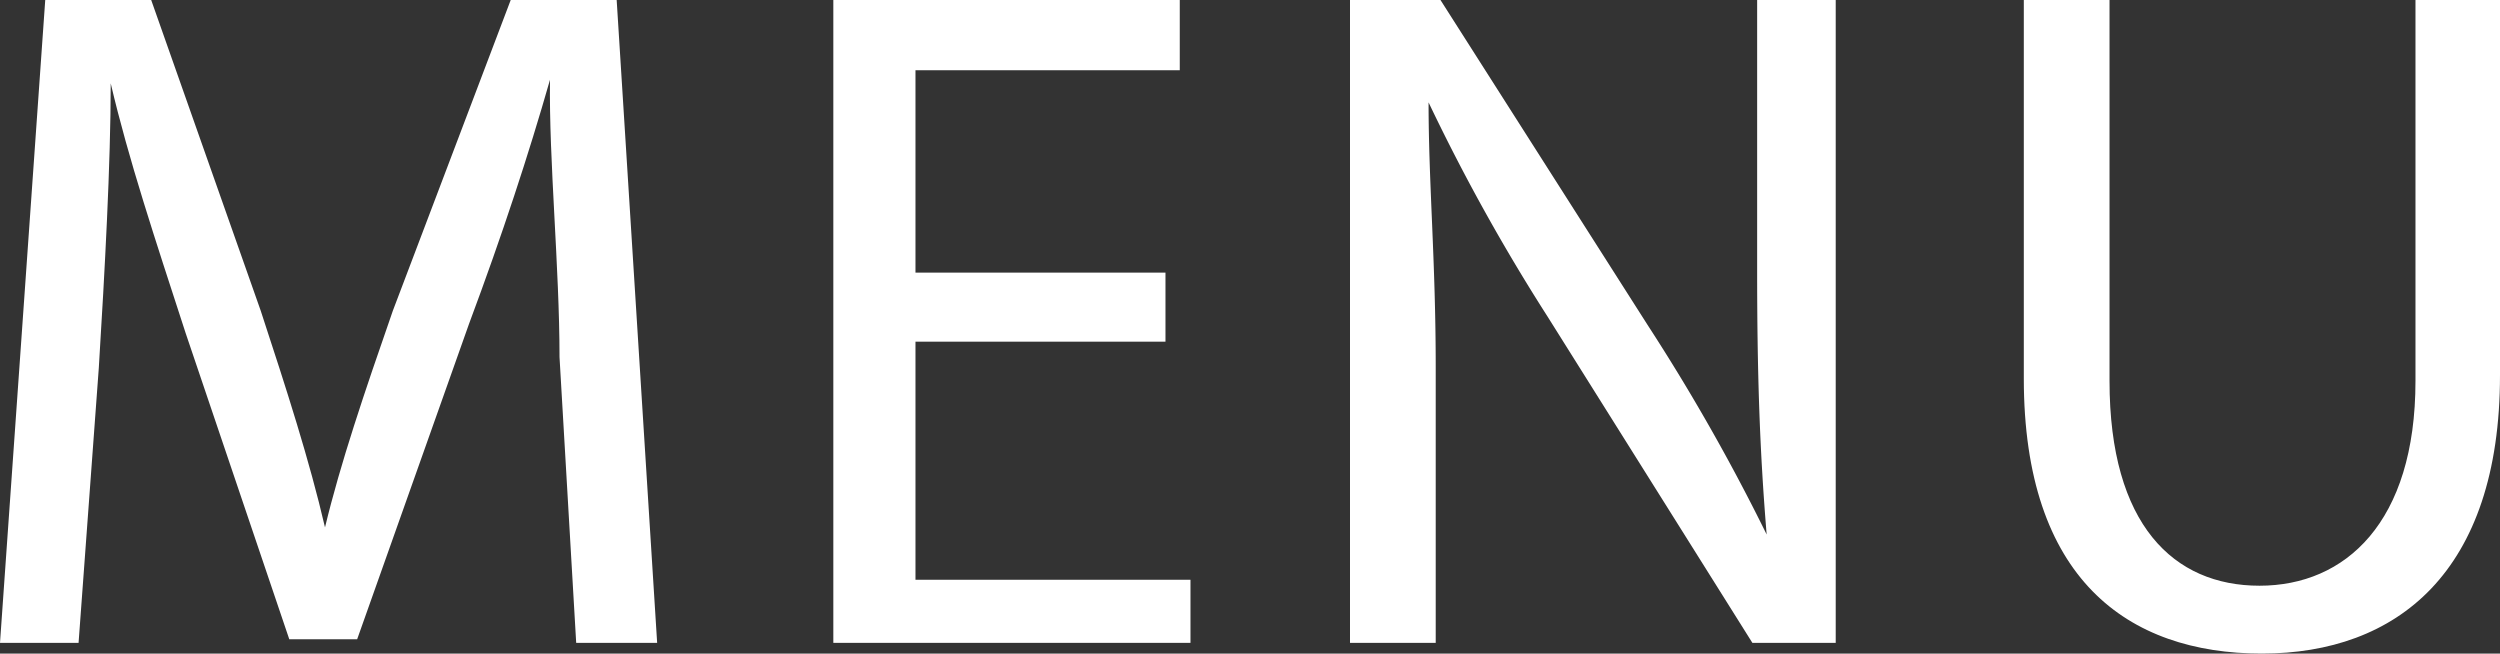<svg xmlns="http://www.w3.org/2000/svg" viewBox="0 0 21 5.49"><rect x="0" y="0" width="21" height="5.49" fill="#333333" stroke="none"/><defs><style>.cls-1{fill:#fff;}</style></defs><title>sp_nav_menu</title><g id="レイヤー_2" data-name="レイヤー 2"><g id="レイヤー_1-2" data-name="レイヤー 1"><path class="cls-1" d="M4.7,3c0-.75-.09-1.66-.08-2.33h0c-.18.63-.4,1.3-.68,2.05L3,5.37H2.43L1.56,2.8C1.3,2,1.08,1.34.93.7h0c0,.67-.05,1.58-.1,2.39L.66,5.4H0L.38,0h.89l.92,2.61c.22.67.41,1.26.54,1.82h0c.13-.54.33-1.13.57-1.82L4.29,0h.89l.34,5.4H4.84Z"/><path class="cls-1" d="M9.79,2.87H7.69v2H10V5.4H7V0H9.91V.59H7.69v1.7h2.1Z"/><path class="cls-1" d="M11.34,5.4V0h.76l1.74,2.73a17,17,0,0,1,1,1.76h0c-.06-.72-.08-1.38-.08-2.22V0h.66V5.4h-.7L13,2.66a16.49,16.49,0,0,1-1-1.8h0c0,.68.06,1.33.06,2.22V5.4Z"/><path class="cls-1" d="M17.72,0V3.2c0,1.21.54,1.72,1.26,1.72s1.31-.53,1.31-1.72V0H21V3.15c0,1.66-.87,2.34-2,2.34S17,4.86,17,3.18V0Z"/></g></g></svg>